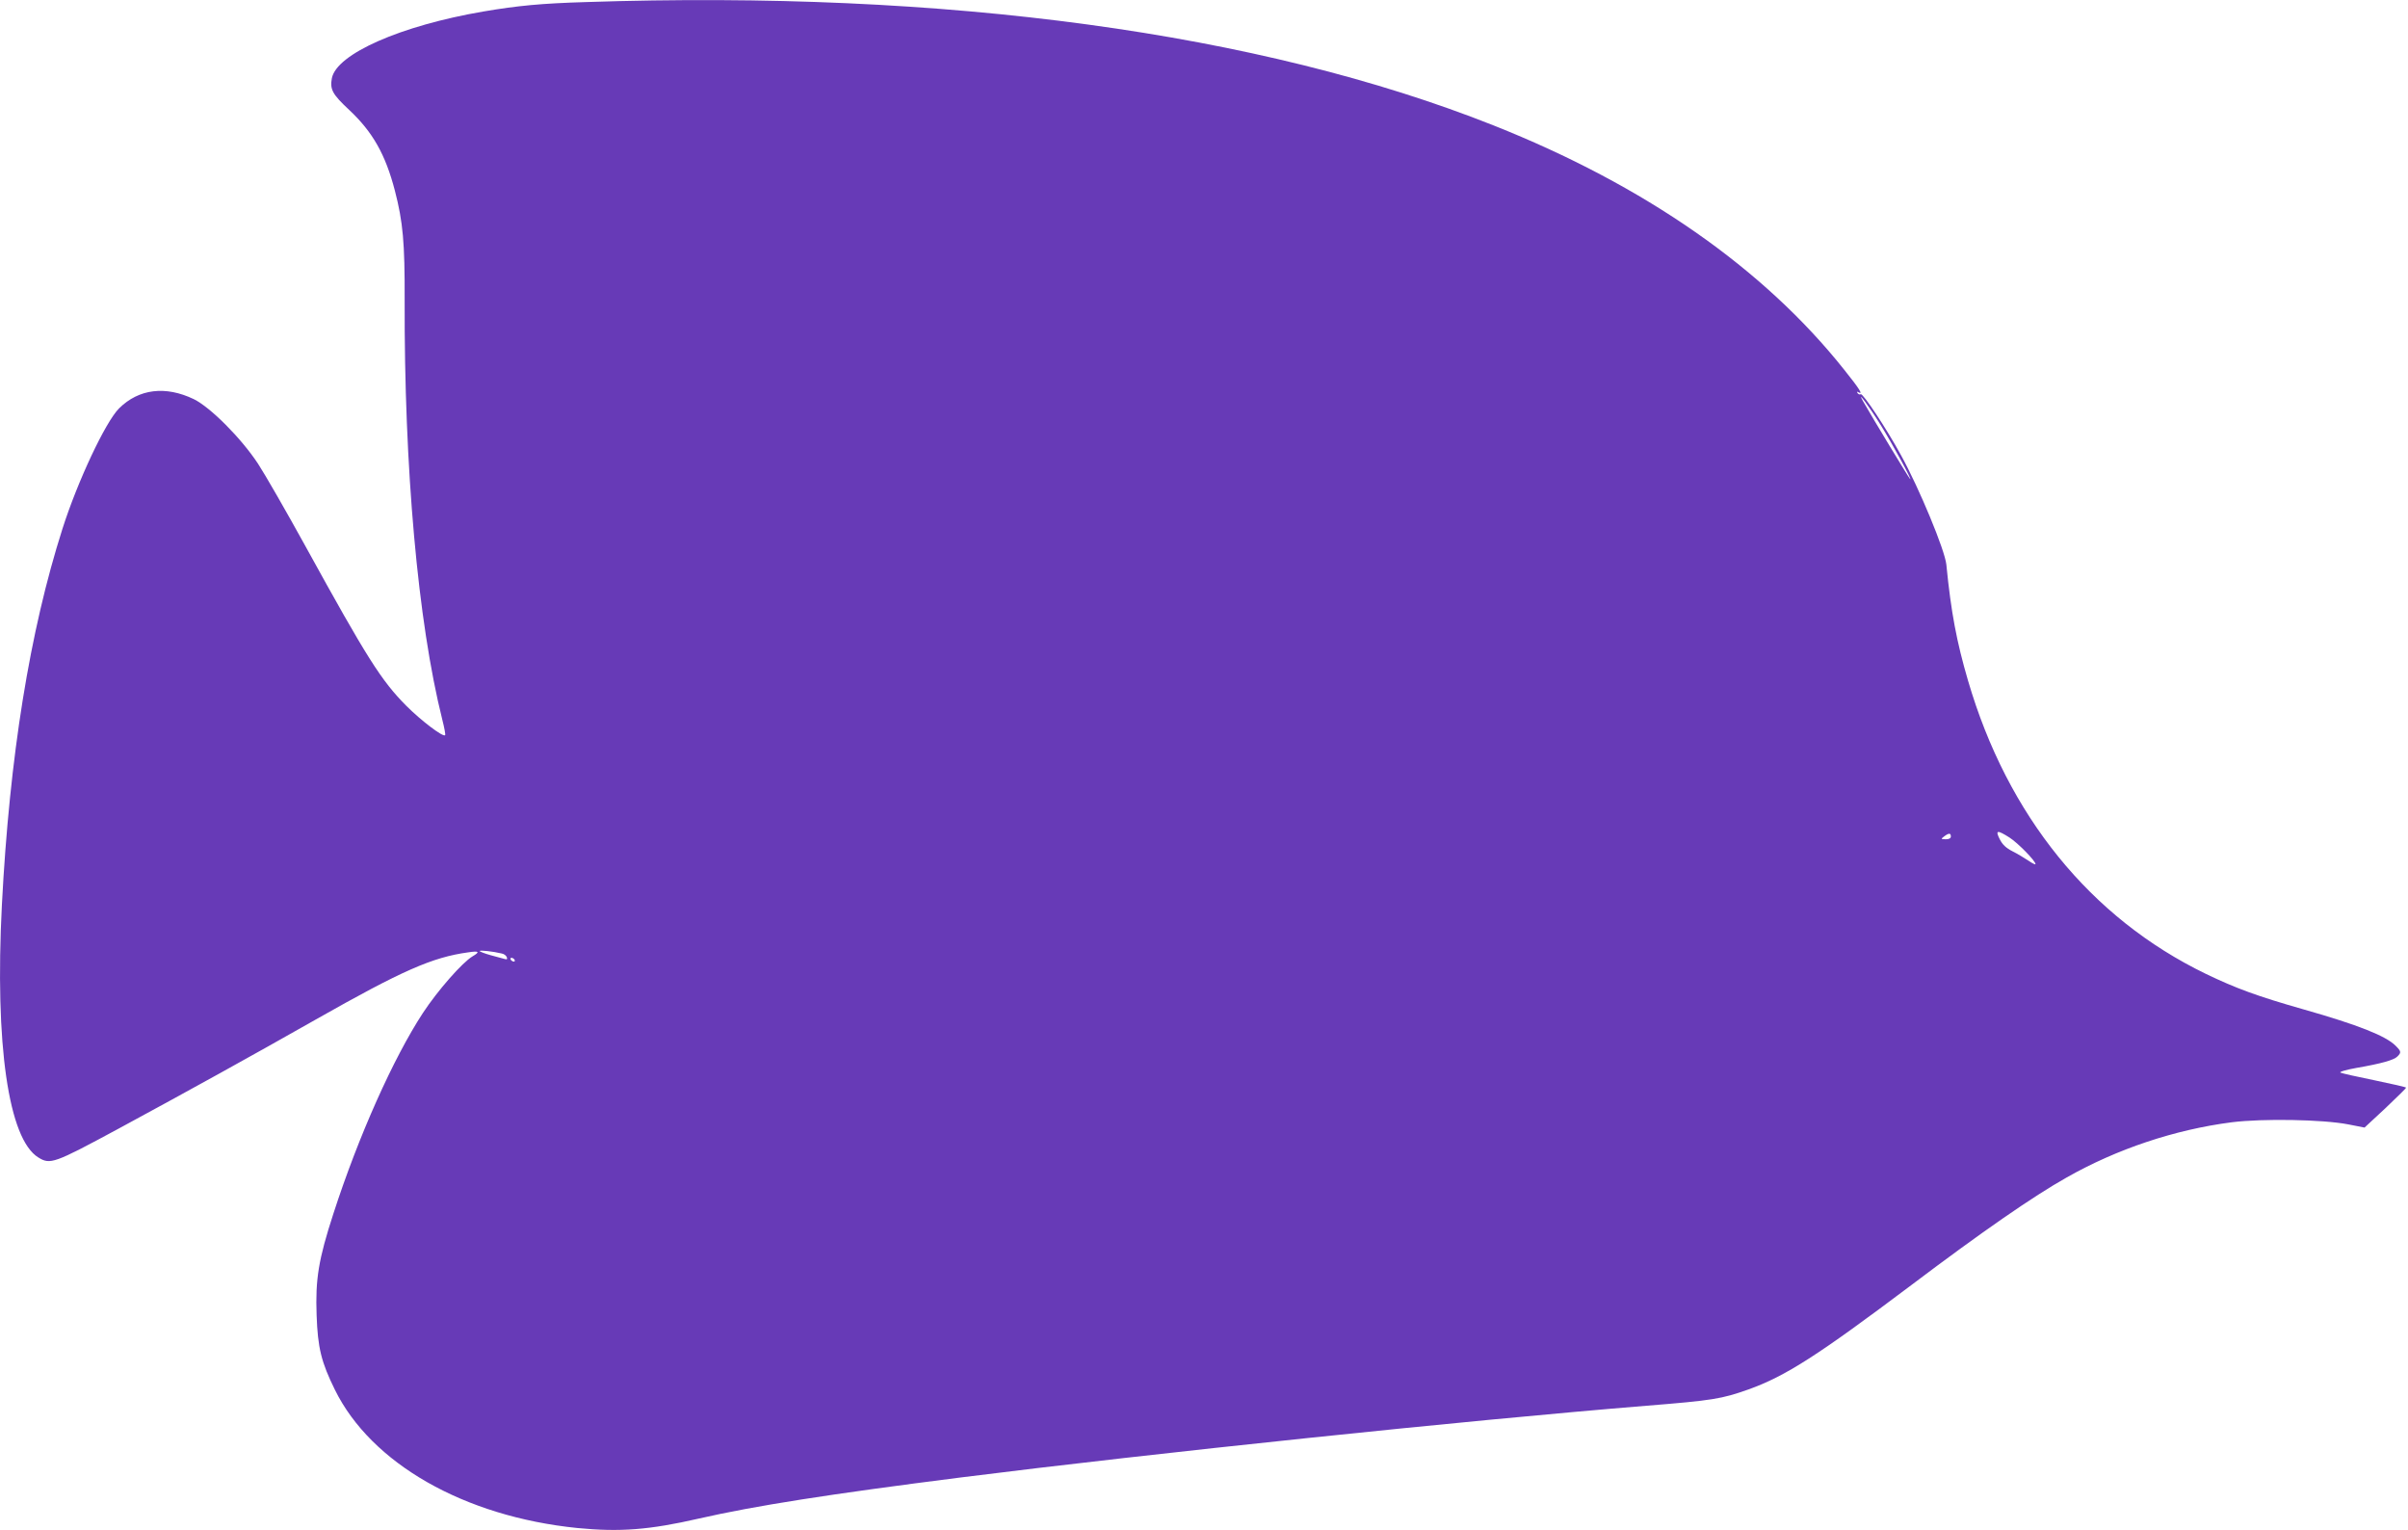 <?xml version="1.0" standalone="no"?>
<!DOCTYPE svg PUBLIC "-//W3C//DTD SVG 20010904//EN"
 "http://www.w3.org/TR/2001/REC-SVG-20010904/DTD/svg10.dtd">
<svg version="1.0" xmlns="http://www.w3.org/2000/svg"
 width="1280pt" height="813pt" viewBox="0 0 1280 813"
 preserveAspectRatio="xMidYMid meet">
<g transform="translate(0,813) scale(0.1,-0.1)"
fill="#673ab7" stroke="none">
<path d="M3115 8119 c-236 -7 -363 -19 -545 -50 -439 -75 -781 -225 -806 -355
-11 -59 3 -85 92 -168 125 -117 193 -237 243 -429 43 -166 53 -275 52 -581 -3
-892 70 -1711 200 -2230 11 -43 18 -80 15 -83 -11 -11 -127 77 -206 156 -133
134 -208 252 -535 846 -103 187 -217 385 -253 440 -90 137 -254 301 -342 344
-150 72 -292 55 -397 -49 -72 -72 -220 -386 -301 -640 -174 -546 -281 -1208
-322 -2000 -38 -741 35 -1244 194 -1341 63 -39 83 -32 424 152 386 209 701
383 1052 582 457 259 618 330 808 356 59 9 65 3 24 -21 -55 -33 -185 -181
-264 -301 -157 -240 -342 -653 -476 -1067 -79 -243 -96 -348 -89 -539 6 -174
25 -250 97 -396 193 -392 687 -674 1289 -735 226 -22 383 -10 645 50 298 68
694 130 1396 219 1014 128 2684 303 3645 381 348 28 397 36 538 86 199 71 371
182 867 555 375 283 648 472 826 572 268 152 575 254 876 293 166 21 487 15
620 -11 l87 -17 111 103 c60 57 110 106 110 109 0 3 -75 20 -167 39 -93 19
-174 37 -182 41 -8 4 29 15 85 25 133 23 200 42 218 61 21 21 20 27 -10 57
-52 52 -197 110 -489 193 -246 70 -360 112 -520 189 -613 297 -1054 841 -1264
1559 -60 205 -90 362 -115 616 -8 77 -144 405 -241 581 -78 143 -203 331 -214
324 -5 -3 -13 0 -17 6 -4 8 -3 9 4 5 28 -17 7 17 -74 118 -428 539 -1062 981
-1866 1300 -1240 492 -2907 719 -4823 655z m6881 -2246 c64 -103 174 -305 157
-288 -8 8 -194 315 -251 415 -36 64 37 -35 94 -127z m686 -2194 c45 -29 138
-124 138 -141 0 -4 -17 4 -37 18 -21 14 -59 37 -85 50 -34 17 -54 36 -68 64
-25 49 -14 51 52 9z m-312 6 c0 -10 -10 -15 -27 -15 -27 1 -27 1 -9 15 25 19
36 19 36 0z m-7703 -622 c12 -2 24 -11 27 -20 4 -10 1 -13 -12 -9 -9 2 -43 12
-74 20 -32 9 -58 19 -58 22 0 6 72 -2 117 -13z m68 -33 c3 -5 2 -10 -4 -10 -5
0 -13 5 -16 10 -3 6 -2 10 4 10 5 0 13 -4 16 -10z"/>
</g>
</svg>
